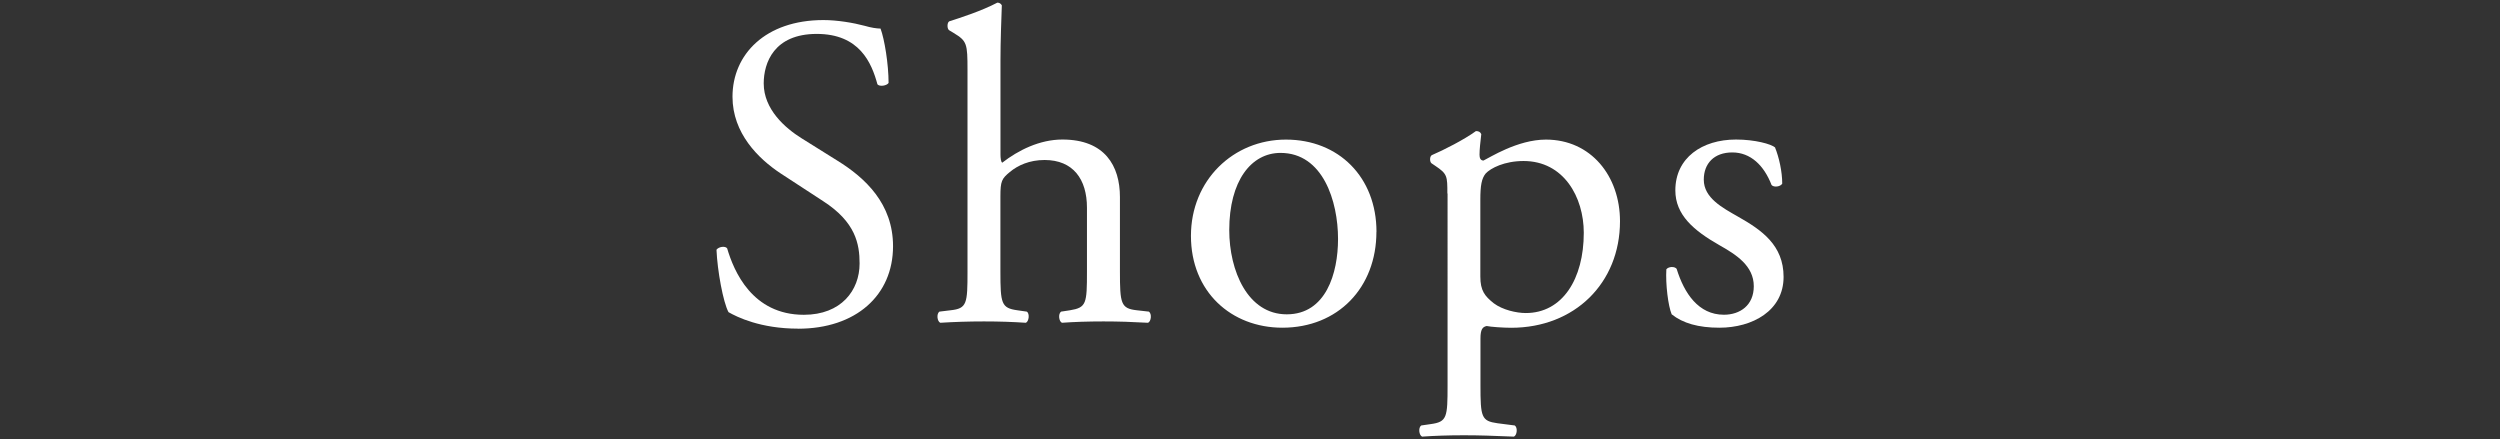 <?xml version="1.0" encoding="UTF-8"?><svg id="a" xmlns="http://www.w3.org/2000/svg" width="370" height="65" viewBox="0 0 370 65"><rect x="0" y="0" width="370" height="65" fill="#333333" stroke="none"/><g style="isolation:isolate;"><path d="M118.11,48.64c-5.54,0-9.04-1.72-10.29-2.44-.79-1.45-1.65-6.14-1.78-9.24,.33-.46,1.32-.59,1.58-.2,.99,3.37,3.7,9.83,11.35,9.83,5.54,0,8.25-3.63,8.25-7.59,0-2.9-.59-6.14-5.41-9.24l-6.27-4.09c-3.3-2.18-7.13-5.94-7.13-11.35,0-6.27,4.88-11.35,13.46-11.35,2.05,0,4.42,.4,6.14,.86,.86,.26,1.78,.4,2.31,.4,.59,1.58,1.19,5.28,1.19,8.05-.26,.4-1.32,.59-1.65,.2-.86-3.17-2.64-7.46-8.98-7.46s-7.85,4.29-7.85,7.33c0,3.83,3.17,6.6,5.61,8.12l5.28,3.3c4.16,2.57,8.25,6.4,8.25,12.67,0,7.26-5.48,12.21-14.06,12.21Z" style="fill:#fff;"/><path d="M143.19,10.36c0-3.89-.07-4.29-2.05-5.48l-.66-.4c-.33-.2-.33-1.12,0-1.32,1.65-.53,4.75-1.52,7.13-2.77,.26,0,.53,.13,.66,.4-.07,1.98-.2,5.28-.2,8.18v13.86c0,.59,.07,1.12,.26,1.25,2.38-1.85,5.54-3.43,8.91-3.43,6.27,0,8.51,3.89,8.51,8.51v11.02c0,4.75,.13,5.48,2.51,5.74l1.78,.2c.46,.33,.33,1.45-.13,1.65-2.38-.13-4.29-.2-6.6-.2s-4.36,.07-6.14,.2c-.46-.2-.59-1.32-.13-1.65l1.32-.2c2.44-.4,2.51-.99,2.51-5.74v-9.44c0-4.22-2.05-7.06-6.27-7.06-2.24,0-3.96,.79-5.15,1.78-1.19,.99-1.39,1.32-1.39,3.63v11.09c0,4.75,.13,5.41,2.51,5.74l1.39,.2c.46,.26,.33,1.45-.13,1.65-1.98-.13-3.89-.2-6.2-.2s-4.36,.07-6.47,.2c-.46-.2-.59-1.32-.13-1.65l1.65-.2c2.44-.26,2.51-.99,2.51-5.74V10.36Z" style="fill:#fff;"/><path d="M203.71,34.31c0,8.25-5.68,14.19-13.92,14.19-7.59,0-13.53-5.35-13.53-13.59s6.27-14.25,14.06-14.25,13.4,5.54,13.4,13.66Zm-14.19-11.68c-4.36,0-7.59,4.16-7.59,11.42,0,6.01,2.71,12.47,8.51,12.47s7.59-6.07,7.59-11.15c0-5.61-2.24-12.74-8.51-12.74Z" style="fill:#fff;"/><path d="M214.21,28.64c0-2.57,0-2.9-1.78-4.09l-.59-.4c-.26-.26-.26-.99,.07-1.19,1.72-.73,4.82-2.31,6.53-3.56,.4,0,.66,.13,.79,.46-.13,1.19-.26,2.18-.26,3.04,0,.46,.13,.86,.59,.86,.86-.4,5.02-3.1,9.24-3.1,6.67,0,10.96,5.41,10.96,12.08,0,9.17-6.73,15.77-16.1,15.77-1.19,0-3.04-.13-3.63-.26-.59,.13-.92,.46-.92,1.85v6.93c0,4.69,.13,5.28,2.51,5.61l2.57,.33c.46,.33,.33,1.45-.13,1.65-3.17-.13-5.08-.2-7.39-.2s-4.36,.07-6.2,.2c-.46-.2-.59-1.32-.13-1.65l1.39-.2c2.44-.33,2.51-.99,2.51-5.74V28.64Zm4.88,12.28c0,2.11,.66,2.9,1.98,3.96,1.32,.99,3.37,1.45,4.75,1.45,5.41,0,8.58-5.02,8.58-11.88,0-5.28-2.97-10.62-8.91-10.62-2.84,0-4.88,1.06-5.61,1.85-.59,.73-.79,1.72-.79,3.89v11.35Z" style="fill:#fff;"/><path d="M262.71,21.84c.59,1.45,1.06,3.56,1.06,5.34-.26,.46-1.25,.59-1.58,.2-1.12-2.9-3.1-4.82-5.81-4.82s-4.22,1.65-4.22,4.03c0,2.71,2.77,4.16,5.08,5.48,3.5,1.98,6.73,4.22,6.73,8.91,0,5.02-4.62,7.52-9.5,7.52-3.1,0-5.41-.66-7.06-1.98-.53-1.25-.92-4.49-.79-6.67,.33-.4,1.19-.46,1.52-.07,1.12,3.63,3.23,6.8,7,6.8,2.38,0,4.42-1.39,4.42-4.22,0-3.04-2.64-4.69-5.08-6.07-3.83-2.18-6.53-4.49-6.53-8.12,0-4.82,3.96-7.52,8.98-7.52,2.77,0,5.21,.66,5.81,1.19Z" style="fill:#fff;"/></g><rect width="370" height="65" style="fill:none;"/></svg>